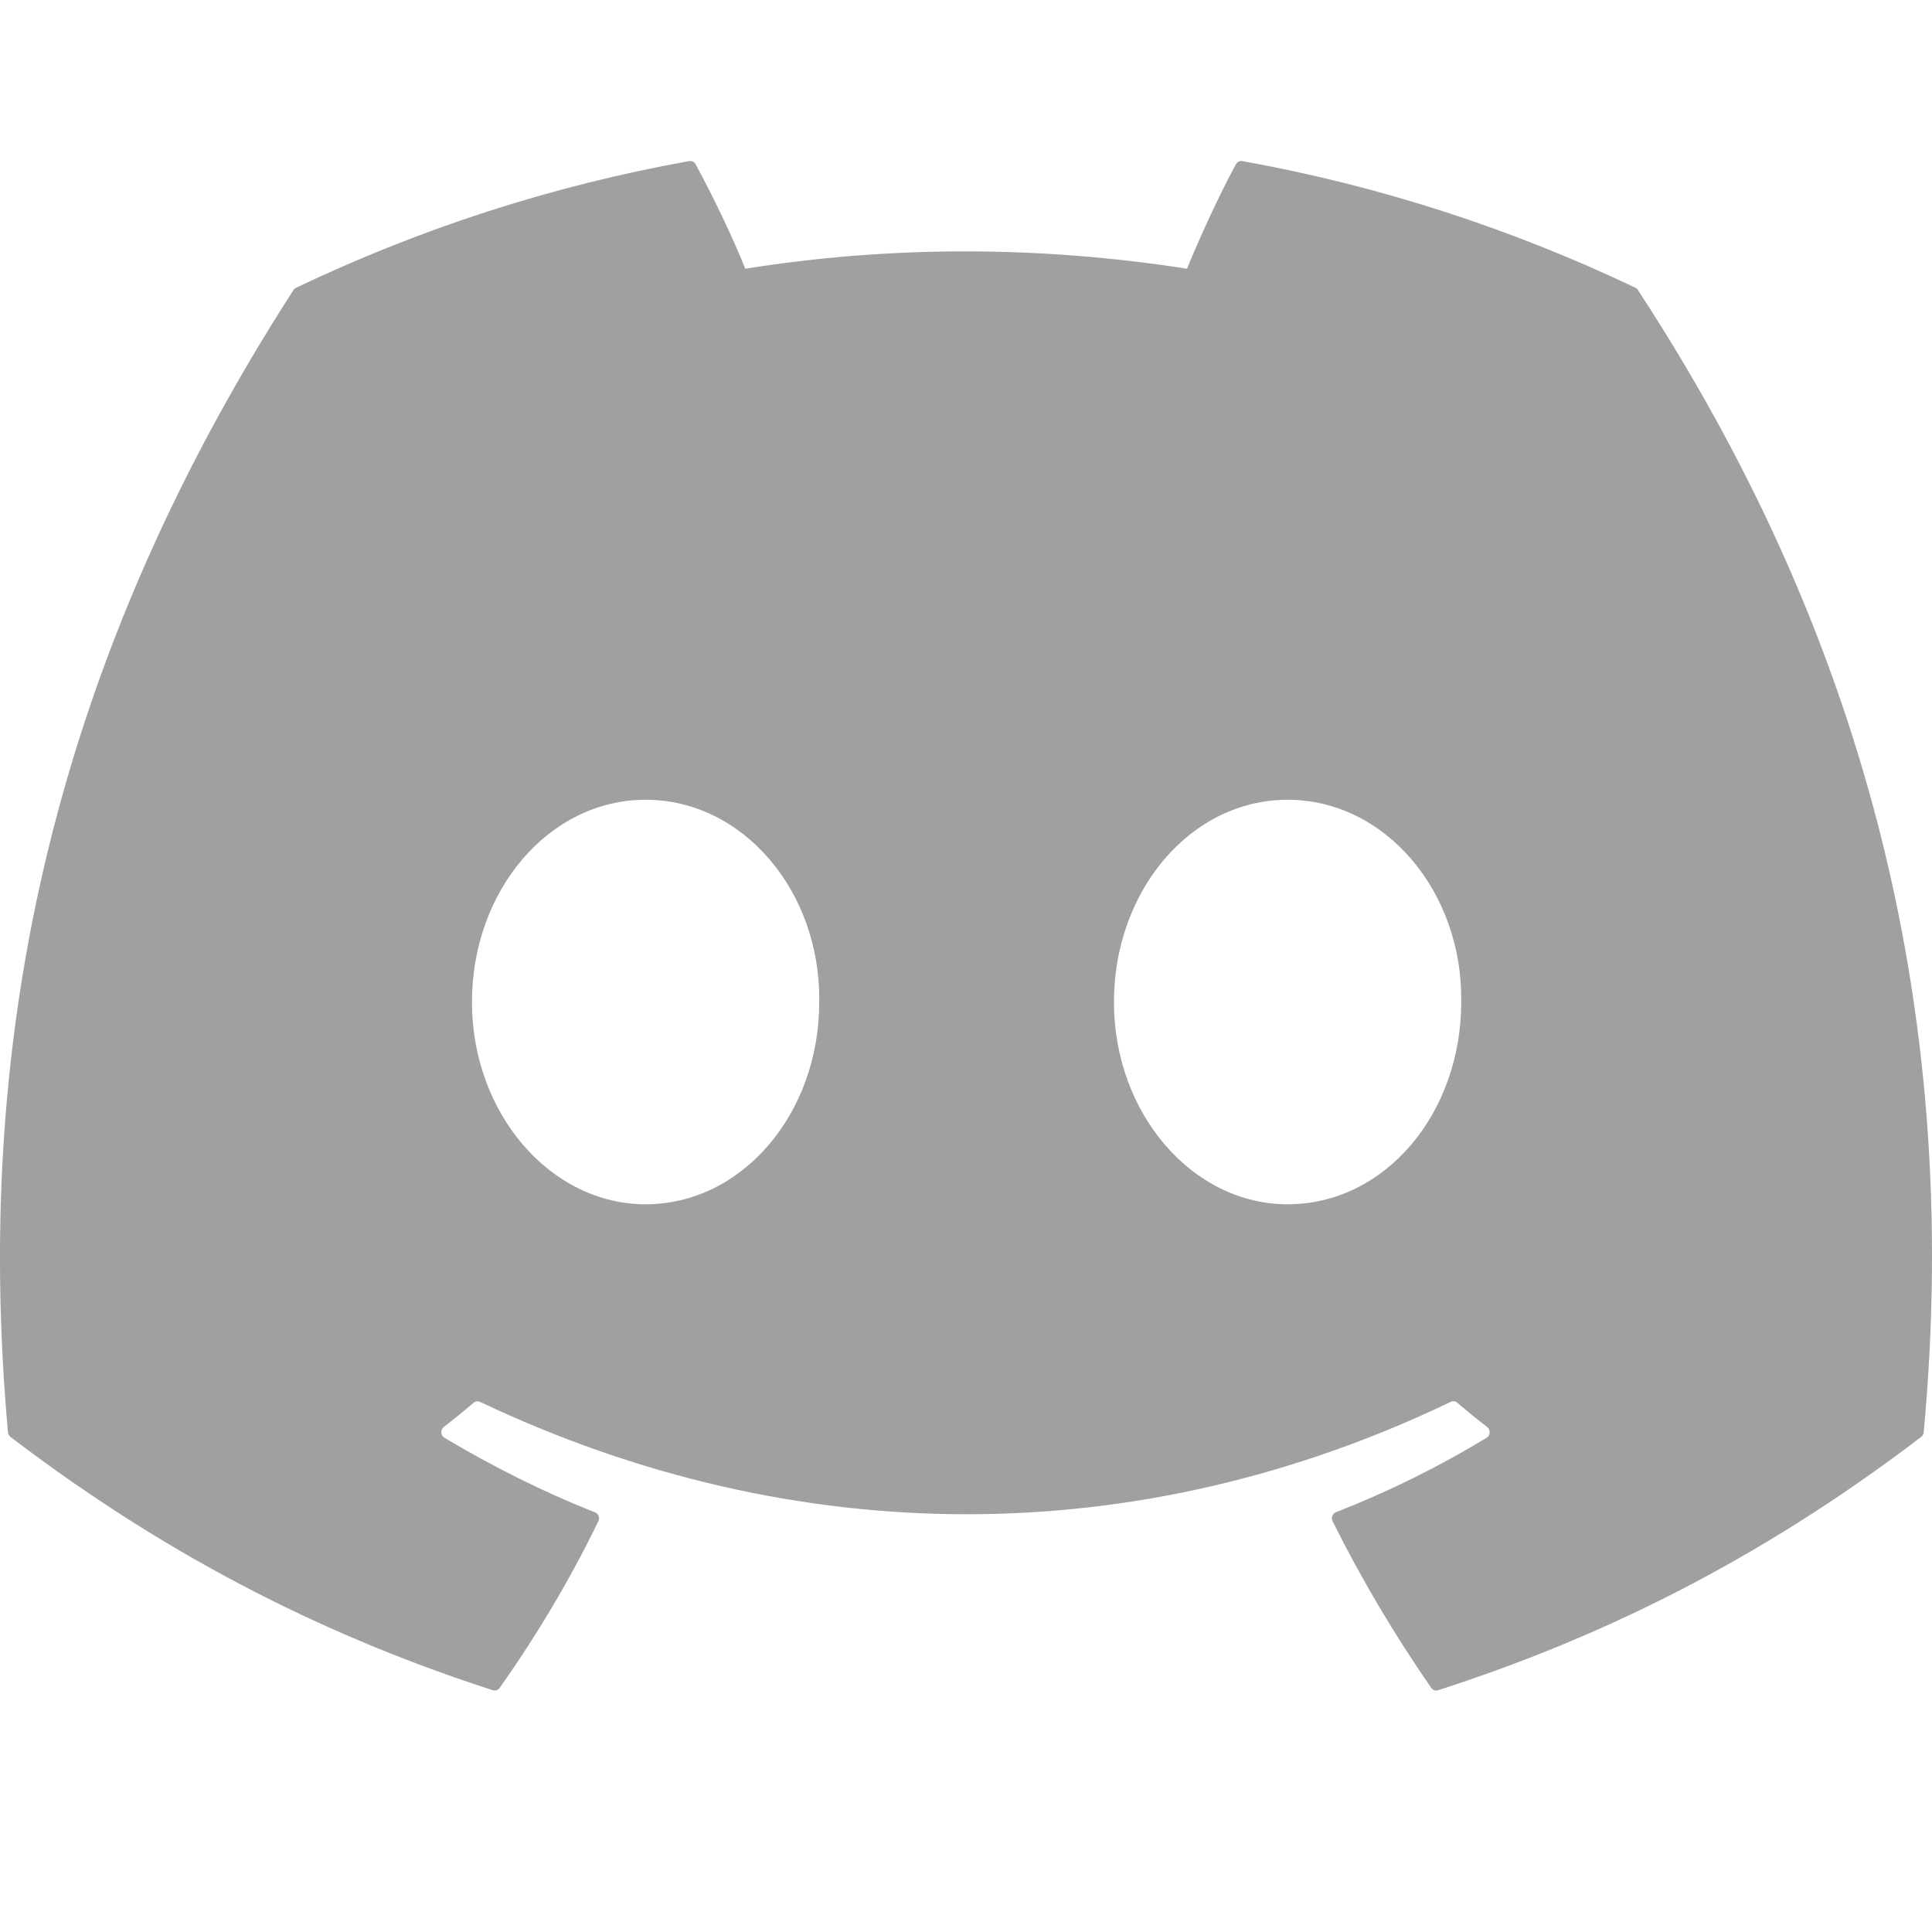 <svg width="24" height="24" viewBox="0 0 24 24" fill="none" xmlns="http://www.w3.org/2000/svg">
<path d="M20.317 3.575C18.787 2.846 17.147 2.309 15.432 2.001C15.401 1.995 15.37 2.01 15.353 2.04C15.142 2.43 14.909 2.938 14.745 3.338C12.9 3.051 11.065 3.051 9.258 3.338C9.095 2.929 8.852 2.43 8.641 2.04C8.624 2.011 8.593 1.996 8.562 2.001C6.848 2.308 5.208 2.845 3.677 3.575C3.664 3.581 3.652 3.591 3.645 3.604C0.533 8.432 -0.319 13.141 0.099 17.792C0.101 17.814 0.113 17.836 0.13 17.85C2.183 19.416 4.172 20.366 6.123 20.997C6.155 21.006 6.188 20.995 6.207 20.968C6.669 20.313 7.081 19.623 7.433 18.897C7.454 18.854 7.434 18.804 7.392 18.787C6.739 18.53 6.118 18.216 5.52 17.86C5.472 17.831 5.469 17.761 5.512 17.727C5.638 17.63 5.764 17.528 5.884 17.425C5.906 17.406 5.936 17.402 5.962 17.414C9.889 19.276 14.142 19.276 18.023 17.414C18.049 17.401 18.079 17.405 18.102 17.424C18.222 17.527 18.348 17.63 18.474 17.727C18.518 17.761 18.515 17.831 18.468 17.86C17.87 18.223 17.248 18.53 16.595 18.786C16.552 18.803 16.533 18.854 16.554 18.897C16.914 19.622 17.326 20.312 17.779 20.967C17.798 20.995 17.832 21.006 17.863 20.997C19.824 20.366 21.813 19.416 23.865 17.85C23.883 17.836 23.895 17.816 23.897 17.793C24.397 12.416 23.058 7.745 20.348 3.605C20.342 3.591 20.33 3.581 20.317 3.575ZM8.02 14.96C6.838 14.96 5.863 13.832 5.863 12.447C5.863 11.063 6.819 9.935 8.02 9.935C9.231 9.935 10.196 11.073 10.177 12.447C10.177 13.832 9.221 14.96 8.02 14.96ZM15.995 14.96C14.812 14.96 13.838 13.832 13.838 12.447C13.838 11.063 14.793 9.935 15.995 9.935C17.206 9.935 18.171 11.073 18.152 12.447C18.152 13.832 17.206 14.96 15.995 14.96Z" fill="#9FA0A0"/>
</svg>
